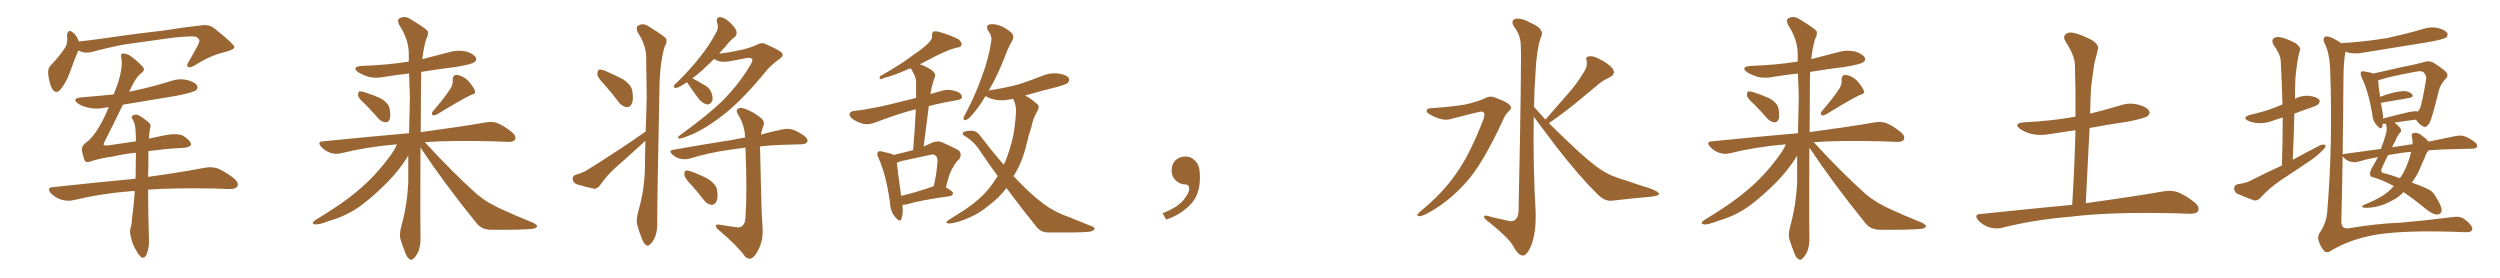 <svg xmlns="http://www.w3.org/2000/svg" xmlns:xlink="http://www.w3.org/1999/xlink" width="1350" height="150"><path fill="#996633" padding="10" d="M42.33 27.25L42.33 27.25Q40.43 31.35 38.09 38.09L38.09 38.09Q36.04 43.95 33.25 47.61L33.25 47.61Q30.18 51.71 27.98 47.61L27.98 47.61Q26.66 44.97 26.07 40.43L26.07 40.43Q25.63 37.35 27.10 35.60L27.10 35.60Q31.64 30.91 34.42 26.81L34.42 26.81Q36.18 24.76 36.33 21.53L36.33 21.53Q36.33 20.21 36.18 19.19L36.18 19.19Q36.62 15.23 39.40 17.58L39.40 17.58Q41.16 18.75 42.63 22.41L42.63 22.41Q49.37 21.68 56.40 20.65L56.40 20.65Q75.59 17.87 87.89 16.55L87.89 16.55Q99.76 14.65 109.42 13.62L109.42 13.62Q113.23 13.18 116.02 15.53L116.02 15.53Q126.42 23.88 126.56 25.34L126.56 25.34Q126.71 26.81 120.85 28.27L120.85 28.27Q113.67 29.88 105.18 35.30L105.18 35.30Q102.54 36.77 101.51 36.18L101.51 36.18Q100.49 35.45 101.81 33.54L101.81 33.54Q104.30 29.00 106.64 24.90L106.64 24.90Q107.67 22.71 107.67 22.12L107.67 22.12Q107.96 21.09 105.62 19.78L105.62 19.78Q103.13 19.34 93.31 20.36L93.31 20.36Q77.20 22.56 67.09 24.02L67.09 24.02Q57.86 25.78 49.37 28.13L49.37 28.13Q45.56 29.00 42.33 27.25ZM80.13 81.59L80.13 81.59L80.13 81.59Q80.13 84.67 80.13 88.62L80.13 88.62Q79.98 91.85 79.98 95.51L79.98 95.51Q98.88 92.87 110.89 90.53L110.89 90.53Q114.40 89.94 117.63 90.97L117.63 90.97Q121.44 92.58 126.27 96.24L126.27 96.24Q129.20 98.73 128.17 100.63L128.17 100.63Q127.29 102.10 123.78 102.10L123.78 102.10Q120.26 101.95 116.31 101.81L116.31 101.81Q95.07 101.37 79.98 102.39L79.98 102.39Q79.98 114.84 80.42 128.61L80.42 128.61Q80.86 133.01 79.10 137.55L79.10 137.55Q78.22 139.31 76.76 139.16L76.76 139.16Q75.44 138.57 73.97 135.94L73.97 135.94Q71.48 132.28 70.46 127.00L70.46 127.00Q70.02 125.10 70.46 123.19L70.46 123.19Q71.19 121.44 71.34 117.33L71.34 117.33Q72.22 111.62 72.80 103.13L72.80 103.13Q71.34 103.13 70.31 103.27L70.31 103.27Q54.05 104.59 39.55 108.11L39.55 108.11Q36.77 108.84 33.11 107.81L33.11 107.81Q29.88 106.79 27.54 104.44L27.54 104.44Q24.90 101.22 28.56 101.07L28.56 101.07Q52.44 98.44 73.10 96.53L73.10 96.53Q73.10 95.95 73.24 95.51L73.24 95.51Q73.39 88.33 73.39 82.47L73.39 82.47Q67.09 83.06 60.94 84.52L60.94 84.52Q53.47 85.55 48.49 87.30L48.49 87.30Q46.00 88.18 45.41 85.84L45.41 85.84Q44.68 83.64 44.24 81.30L44.24 81.30Q43.95 78.81 46.58 76.90L46.58 76.90Q50.10 74.41 53.76 68.12L53.76 68.12Q56.54 63.28 58.74 57.86L58.74 57.86Q57.28 58.01 56.69 58.15L56.69 58.15Q51.86 59.18 47.75 58.15L47.75 58.15Q44.38 57.42 42.19 55.96L42.19 55.96Q38.38 53.17 43.80 52.59L43.80 52.59Q52.88 51.86 61.38 50.98L61.38 50.98Q63.57 45.70 64.60 41.75L64.60 41.75Q66.21 35.16 65.63 31.93L65.63 31.93Q64.89 28.86 66.36 28.86L66.36 28.86Q67.68 28.86 69.14 29.44L69.14 29.44Q72.66 31.35 77.20 36.18L77.20 36.18Q78.66 37.94 75.88 39.84L75.88 39.84Q73.54 41.60 70.75 47.46L70.75 47.46Q70.17 48.49 69.73 49.51L69.73 49.51Q70.17 49.37 70.61 49.37L70.61 49.37Q81.88 47.02 92.14 43.80L92.14 43.80Q96.68 42.19 101.07 43.21L101.07 43.21Q105.47 44.38 106.49 46.29L106.49 46.29Q107.08 47.75 105.76 48.78L105.76 48.78Q104.30 49.95 95.36 51.71L95.36 51.71Q80.57 54.20 66.36 56.54L66.36 56.54Q60.35 68.99 56.69 76.03L56.69 76.03Q55.81 77.78 55.96 78.22L55.96 78.22Q56.10 78.66 58.30 78.52L58.30 78.52Q66.36 77.34 73.39 76.32L73.39 76.32Q73.39 73.39 73.24 71.04L73.24 71.04Q73.10 66.80 71.63 64.45L71.63 64.45Q70.61 63.13 71.48 62.55L71.48 62.55Q72.80 61.52 74.56 62.11L74.56 62.11Q77.34 63.57 80.57 66.36L80.57 66.36Q81.59 67.24 81.15 68.99L81.15 68.99Q80.57 71.19 80.42 74.85L80.42 74.85Q83.79 74.12 86.57 73.54L86.57 73.54Q95.80 71.48 99.02 73.39L99.02 73.39Q103.27 76.17 103.13 78.08L103.13 78.08Q102.69 79.83 96.83 79.98L96.83 79.98Q90.23 80.27 80.13 81.59ZM197.02 56.10L197.02 56.10Q193.51 53.03 193.36 51.56L193.36 51.56Q193.36 49.95 193.95 49.37L193.95 49.37Q194.97 49.22 196.88 49.80L196.88 49.80Q201.56 51.27 205.66 53.17L205.66 53.17Q209.77 55.66 210.35 58.45L210.35 58.45Q211.08 62.40 210.50 64.31L210.50 64.31Q209.77 66.06 208.30 66.06L208.30 66.06Q206.25 65.92 204.49 64.16L204.49 64.16Q200.68 59.77 197.02 56.10ZM243.31 47.75L243.31 47.75Q244.63 45.56 244.48 43.36L244.48 43.36Q244.34 40.43 246.68 40.43L246.68 40.43Q250.05 40.87 252.83 43.65L252.83 43.65Q255.62 46.73 256.49 49.07L256.49 49.07Q257.08 50.68 254.30 51.27L254.30 51.27Q248.29 54.20 235.99 61.82L235.99 61.82Q234.67 62.40 233.64 62.26L233.64 62.26Q232.76 61.08 233.79 60.06L233.79 60.06Q240.09 52.73 243.31 47.75ZM214.31 77.93L214.31 77.93L214.31 77.93Q198.34 79.25 184.13 82.76L184.13 82.76Q181.49 83.50 178.27 82.47L178.27 82.47Q175.63 81.59 173.44 79.25L173.44 79.25Q171.09 76.46 174.32 76.32L174.32 76.32Q199.37 73.83 220.90 71.92L220.90 71.92Q221.19 61.67 221.34 52.29L221.34 52.29Q221.04 45.56 220.90 39.70L220.90 39.70Q214.16 40.43 207.86 41.46L207.86 41.46Q203.03 42.48 198.93 41.46L198.93 41.46Q195.70 40.43 193.36 38.96L193.36 38.96Q189.70 36.18 195.12 35.60L195.12 35.60Q208.74 35.16 220.75 33.25L220.75 33.25Q220.75 30.76 220.75 28.42L220.75 28.42Q220.46 20.80 215.48 13.33L215.48 13.33Q214.60 10.84 215.19 10.25L215.19 10.25Q218.26 8.06 221.78 10.40L221.78 10.40Q229.98 15.38 231.01 16.85L231.01 16.85Q231.45 18.75 230.13 21.09L230.13 21.09Q228.66 26.07 228.08 31.93L228.08 31.93Q235.55 30.03 242.72 28.13L242.72 28.13Q247.27 26.81 251.81 27.83L251.81 27.83Q255.91 29.15 256.93 31.05L256.93 31.05Q257.67 32.52 256.20 33.54L256.20 33.54Q254.88 34.72 245.95 36.18L245.95 36.18Q236.43 37.35 227.49 38.82L227.49 38.82Q227.34 42.33 227.34 46.44L227.34 46.44Q227.20 59.91 227.20 71.34L227.20 71.34Q249.17 68.41 262.50 66.06L262.50 66.06Q265.87 65.48 268.65 66.50L268.65 66.50Q272.02 67.82 276.42 71.34L276.42 71.34Q279.05 73.54 278.03 75.44L278.03 75.44Q277.29 76.76 274.07 76.61L274.07 76.61Q270.26 76.46 266.16 76.32L266.16 76.32Q244.78 75.73 229.39 76.76L229.39 76.76Q244.34 93.02 257.23 104.59L257.23 104.59Q260.16 107.08 263.67 109.28L263.67 109.28Q268.21 111.77 270.12 112.65L270.12 112.65Q278.03 116.31 287.84 120.26L287.84 120.26Q290.19 121.44 290.04 122.31L290.04 122.31Q289.60 123.05 288.13 123.49L288.13 123.49Q282.57 124.22 265.28 124.07L265.28 124.07Q260.16 124.07 257.37 120.56L257.37 120.56Q240.23 99.46 227.05 79.69L227.05 79.69Q226.90 121.73 227.05 127.59L227.05 127.59Q227.34 132.28 225.88 135.94L225.88 135.94Q224.27 139.01 223.24 139.60L223.24 139.60Q222.22 140.92 221.19 139.89L221.19 139.89Q220.02 139.45 218.99 136.82L218.99 136.82Q217.53 133.15 216.50 129.93L216.50 129.93Q215.33 126.86 216.80 121.88L216.80 121.88Q219.87 110.74 220.46 98.73L220.46 98.73Q220.46 91.26 220.46 84.08L220.46 84.08Q219.87 84.81 219.43 85.69L219.43 85.69Q215.63 91.70 209.33 98.29L209.33 98.29Q201.42 106.20 194.68 111.18L194.68 111.18Q186.77 116.75 178.27 119.09L178.27 119.09Q171.97 121.58 170.07 121.14L170.07 121.14Q167.58 120.70 170.36 118.80L170.36 118.80Q185.89 109.42 193.51 102.69L193.51 102.69Q202.59 95.21 210.64 84.23L210.64 84.23Q213.28 80.71 214.31 77.93ZM326.37 45.70L326.37 45.70Q322.71 41.89 322.56 40.14L322.56 40.14Q322.56 38.09 323.44 37.65L323.44 37.65Q324.46 37.35 326.81 38.23L326.81 38.23Q332.08 40.58 336.62 42.92L336.62 42.92Q341.02 46.00 341.46 49.22L341.46 49.22Q342.19 53.91 341.16 56.10L341.16 56.10Q340.14 58.01 338.38 57.86L338.38 57.86Q336.04 57.57 334.28 55.37L334.28 55.37Q330.32 50.10 326.37 45.70ZM348.63 71.04L348.63 71.04Q349.07 61.38 349.22 52.15L349.22 52.15Q349.07 40.87 348.93 30.76L348.93 30.76Q348.78 24.02 344.24 17.29L344.24 17.29Q343.51 15.09 344.09 14.21L344.09 14.21Q347.17 11.87 350.68 14.50L350.68 14.50Q358.74 19.48 359.77 20.95L359.77 20.95Q360.35 23.00 358.89 25.20L358.89 25.20Q356.25 34.42 356.10 47.75L356.10 47.75Q354.79 112.94 354.93 119.97L354.93 119.97Q355.08 124.66 353.61 128.32L353.61 128.32Q352.00 131.40 350.98 131.98L350.98 131.98Q349.80 133.30 348.93 132.28L348.93 132.28Q347.75 131.84 346.73 129.20L346.73 129.20Q345.26 125.54 344.38 122.31L344.38 122.31Q343.21 119.09 344.68 114.11L344.68 114.11Q347.61 104.15 348.19 93.46L348.19 93.46Q348.34 84.52 348.49 76.03L348.49 76.03Q347.46 76.90 346.44 77.93L346.44 77.93Q339.40 84.38 332.23 90.67L332.23 90.67Q327.54 94.92 323.88 100.20L323.88 100.20Q322.41 101.95 320.95 101.95L320.95 101.95Q315.38 100.78 311.28 99.46L311.28 99.46Q309.38 98.58 309.23 96.68L309.23 96.68Q309.08 94.92 310.99 94.34L310.99 94.34Q315.09 93.16 317.29 91.70L317.29 91.70Q334.86 80.71 348.63 71.04ZM385.69 31.79L385.69 31.79Q382.32 35.01 379.54 37.65L379.54 37.65Q376.46 40.43 373.83 42.33L373.83 42.33Q376.03 43.21 379.69 45.56L379.69 45.56Q383.06 47.17 384.08 49.80L384.08 49.80Q385.11 52.59 384.67 54.35L384.67 54.35Q383.64 56.54 381.74 56.40L381.74 56.40Q379.69 55.96 377.49 53.61L377.49 53.61Q374.41 49.51 371.63 45.41L371.63 45.41Q371.19 44.82 371.04 44.38L371.04 44.38Q370.46 44.82 370.02 44.97L370.02 44.97Q366.65 47.31 365.19 47.46L365.19 47.46Q363.43 47.61 364.01 46.14L364.01 46.14Q364.31 45.41 365.77 44.38L365.77 44.38Q372.80 37.35 377.78 31.05L377.78 31.05Q383.35 24.17 387.01 16.99L387.01 16.99Q388.18 14.79 387.16 12.01L387.16 12.01Q386.57 9.23 388.92 9.23L388.92 9.23Q391.41 9.52 394.19 12.16L394.19 12.16Q397.56 15.38 397.71 17.14L397.71 17.14Q398.14 18.75 396.68 20.07L396.68 20.07Q394.48 21.53 391.70 25.20L391.70 25.20Q389.79 27.10 388.33 29.00L388.33 29.00Q394.34 28.27 400.93 26.81L400.93 26.81Q405.62 25.63 408.69 24.17L408.69 24.17Q411.62 22.56 413.96 24.02L413.96 24.02Q422.31 27.69 422.46 29.00L422.46 29.00Q423.19 30.32 421.00 31.79L421.00 31.79Q415.87 35.45 413.09 39.11L413.09 39.11Q406.35 47.31 400.05 53.61L400.05 53.61Q393.90 59.77 387.60 64.31L387.60 64.31Q380.71 69.29 374.85 72.07L374.85 72.07Q368.41 74.85 366.94 74.85L366.94 74.85Q365.19 74.56 367.09 73.10L367.09 73.10Q382.03 62.26 389.94 54.64L389.94 54.64Q399.46 44.97 404.88 35.60L404.88 35.60Q406.64 32.96 406.20 31.93L406.20 31.93Q405.32 30.91 402.98 31.35L402.98 31.35Q399.02 32.23 393.75 33.11L393.75 33.11Q388.48 33.98 385.69 31.79ZM397.12 122.61L397.12 122.61Q399.17 123.19 400.63 122.17L400.63 122.17Q402.39 120.85 402.54 117.63L402.54 117.63Q403.56 104.00 402.54 79.69L402.54 79.69Q397.85 80.27 394.19 80.86L394.19 80.86Q382.47 82.47 372.22 85.69L372.22 85.69Q370.02 86.28 367.24 85.69L367.24 85.69Q364.89 85.11 362.99 83.35L362.99 83.35Q360.79 81.30 363.57 80.86L363.57 80.86Q381.15 77.78 396.09 75.44L396.09 75.44Q399.17 74.71 402.39 74.27L402.39 74.27Q402.10 67.82 398.88 62.40L398.88 62.40Q397.27 60.06 398.14 59.03L398.14 59.03Q399.46 57.71 402.25 58.74L402.25 58.74Q406.79 60.35 410.74 63.57L410.74 63.57Q413.38 65.63 412.06 68.41L412.06 68.41Q411.33 70.31 410.89 72.66L410.89 72.66Q417.48 70.90 422.46 69.87L422.46 69.87Q425.24 69.29 427.59 69.87L427.59 69.87Q430.66 70.75 434.33 73.39L434.33 73.39Q436.52 75.15 435.94 76.61L435.94 76.61Q435.35 77.78 432.71 77.93L432.71 77.93Q430.08 78.08 427.29 78.08L427.29 78.08Q417.77 78.22 410.30 79.10L410.30 79.10Q410.30 79.83 410.45 80.86L410.45 80.86Q411.18 117.04 411.77 122.46L411.77 122.46Q412.21 128.61 410.30 133.15L410.30 133.15Q408.84 136.82 406.93 138.72L406.93 138.72Q404.59 140.77 402.25 138.43L402.25 138.43Q398.58 133.15 388.33 124.37L388.33 124.37Q386.72 123.19 386.57 122.17L386.57 122.17Q386.43 121.14 388.33 121.29L388.33 121.29Q392.58 122.02 397.12 122.61ZM373.24 99.76L373.24 99.76L373.24 99.76Q369.73 96.24 369.58 94.48L369.58 94.48Q369.43 92.58 370.31 92.14L370.31 92.14Q371.34 91.85 373.54 92.72L373.54 92.72Q378.37 94.48 382.47 96.68L382.47 96.68Q386.57 99.46 387.16 102.25L387.16 102.25Q387.89 106.93 386.87 108.84L386.87 108.84Q385.69 110.74 384.23 110.60L384.23 110.60Q382.03 110.45 380.27 108.25L380.27 108.25Q376.76 103.71 373.24 99.76ZM487.35 110.60L487.35 110.60Q487.79 115.43 486.77 118.21L486.77 118.21Q486.04 120.41 483.40 117.19L483.40 117.19Q480.76 114.11 480.62 109.57L480.62 109.57Q478.56 94.63 474.46 85.40L474.46 85.40Q473.14 83.06 474.17 82.03L474.17 82.03Q474.61 81.30 476.51 81.88L476.51 81.88Q480.91 82.76 482.67 83.64L482.67 83.64Q487.79 82.47 492.63 81.15L492.63 81.15Q492.92 81.01 493.07 81.15L493.07 81.15Q494.09 69.29 494.53 59.03L494.53 59.03Q493.21 59.33 492.63 59.47L492.63 59.47Q484.42 61.67 472.41 66.21L472.41 66.21Q469.34 67.38 466.55 66.94L466.55 66.94Q463.33 66.21 460.69 64.45L460.69 64.45Q458.35 62.84 458.79 61.38L458.79 61.38Q459.23 60.06 461.13 59.91L461.13 59.91Q466.70 59.33 473.00 58.01L473.00 58.01Q477.39 57.28 494.68 52.88L494.68 52.88Q494.68 48.34 494.68 44.24L494.68 44.24Q494.68 41.46 492.33 37.79L492.33 37.79Q491.89 37.21 491.89 36.77L491.89 36.77Q491.02 37.21 490.43 37.35L490.43 37.35Q482.08 41.02 477.54 42.04L477.54 42.04Q476.07 42.77 475.49 42.77L475.49 42.77Q474.61 42.48 475.20 41.16L475.20 41.16Q486.47 34.86 493.51 29.44L493.51 29.44Q499.37 25.49 501.71 22.85L501.71 22.85Q503.47 21.09 503.32 19.19L503.32 19.19Q503.17 17.58 504.20 16.99L504.20 16.99Q506.10 16.70 508.30 17.58L508.30 17.58Q514.60 19.48 517.82 21.39L517.82 21.39Q519.43 22.85 519.29 24.32L519.29 24.32Q518.70 25.63 516.36 25.78L516.36 25.78Q511.08 27.25 504.93 30.47L504.93 30.47Q501.12 32.52 496.73 34.72L496.73 34.72Q499.37 35.45 503.03 37.79L503.03 37.79Q505.52 39.84 504.93 41.16L504.93 41.16Q504.35 42.77 503.76 44.68L503.76 44.68Q503.03 47.02 502.44 50.68L502.44 50.68Q502.29 50.68 502.29 50.83L502.29 50.83Q505.66 49.80 509.62 48.78L509.62 48.78Q512.84 48.05 516.94 49.51L516.94 49.51Q519.58 50.68 519.43 52.59L519.43 52.59Q519.43 53.61 517.09 54.05L517.09 54.05Q508.30 55.52 501.56 57.28L501.56 57.28Q500.24 67.68 498.78 79.10L498.78 79.10Q500.98 78.08 503.32 77.05L503.32 77.05Q506.25 75.88 508.59 76.76L508.59 76.76Q515.48 79.83 517.82 81.30L517.82 81.30Q519.73 83.50 517.82 86.13L517.82 86.13Q516.06 87.45 514.75 90.23L514.75 90.23Q512.70 92.87 510.79 101.22L510.79 101.22Q514.60 103.27 514.60 104.30L514.60 104.30Q514.45 105.76 512.99 105.91L512.99 105.91Q497.02 108.11 489.84 110.30L489.84 110.30Q488.38 110.60 487.35 110.60ZM503.17 100.93L503.17 100.93Q503.61 100.63 504.20 100.63L504.20 100.63Q505.66 94.63 506.25 87.45L506.25 87.45Q506.40 84.96 505.08 83.94L505.08 83.94Q504.20 83.06 502.29 83.64L502.29 83.64Q494.68 85.25 486.62 87.01L486.62 87.01Q485.30 87.45 484.28 87.89L484.28 87.89Q484.72 92.14 486.62 105.76L486.62 105.76Q494.24 104.00 503.17 100.93ZM543.46 101.51L543.46 101.51L543.46 101.51Q539.79 106.64 533.64 111.18L533.64 111.18Q527.49 116.31 519.43 119.09L519.43 119.09Q514.16 120.85 511.96 120.70L511.96 120.70Q510.06 120.12 512.26 118.80L512.26 118.80Q514.75 117.19 517.09 115.72L517.09 115.72Q519.58 114.26 521.48 112.94L521.48 112.94Q529.39 107.52 533.79 102.10L533.79 102.10Q536.43 98.73 538.77 95.07L538.77 95.07Q534.23 88.92 529.69 82.18L529.69 82.18Q526.32 76.61 520.90 73.39L520.90 73.39Q519.43 72.51 520.02 71.63L520.02 71.63Q521.19 70.46 525.29 70.61L525.29 70.61Q527.93 71.04 529.69 73.83L529.69 73.83Q536.13 82.18 541.99 88.92L541.99 88.92Q542.43 87.89 543.02 86.87L543.02 86.87Q547.12 76.32 548.00 67.53L548.00 67.53Q548.44 64.16 548.58 61.38L548.58 61.38Q549.02 57.42 547.27 53.76L547.27 53.76Q547.12 53.47 547.12 53.32L547.12 53.32Q542.43 54.49 538.77 54.05L538.77 54.05Q535.25 53.61 532.91 52.29L532.91 52.29Q532.32 52.00 532.18 51.86L532.18 51.86Q529.10 57.13 526.32 60.35L526.32 60.35Q523.54 64.01 522.07 64.60L522.07 64.60Q520.17 65.48 520.31 63.72L520.31 63.72Q520.46 62.70 521.48 61.23L521.48 61.23Q526.90 50.83 530.13 41.60L530.13 41.60Q533.79 32.08 535.25 22.41L535.25 22.41Q535.84 19.48 533.64 16.70L533.64 16.70Q532.03 13.77 534.38 13.18L534.38 13.18Q537.16 12.60 541.26 14.36L541.26 14.36Q545.80 16.85 546.68 18.31L546.68 18.31Q547.71 20.07 546.68 21.83L546.68 21.83Q544.92 24.61 543.02 29.59L543.02 29.59Q538.77 40.72 534.23 48.34L534.23 48.34Q533.94 48.63 533.79 49.07L533.79 49.07Q533.94 48.78 534.38 48.78L534.38 48.78Q542.87 47.46 550.05 45.56L550.05 45.56Q556.79 43.36 562.65 41.02L562.65 41.02Q567.04 39.11 571.58 39.70L571.58 39.70Q576.12 40.43 577.15 42.19L577.15 42.19Q577.73 43.36 576.71 44.68L576.71 44.68Q575.83 45.56 570.56 47.02L570.56 47.02Q561.62 49.22 553.56 51.56L553.56 51.56Q554.15 51.86 554.74 52.29L554.74 52.29Q556.79 53.32 559.42 55.66L559.42 55.66Q561.77 57.13 560.30 59.77L560.30 59.77Q557.81 63.87 556.93 68.70L556.93 68.70Q555.32 73.39 554.30 77.93L554.30 77.93Q552.25 87.01 547.71 94.48L547.71 94.48Q547.41 94.63 547.27 95.07L547.27 95.07Q554.00 102.25 559.72 107.08L559.72 107.08Q563.82 110.45 566.60 112.21L566.60 112.21Q572.31 115.58 576.42 116.89L576.42 116.89Q582.86 119.53 589.89 122.31L589.89 122.31Q591.50 122.90 590.92 123.93L590.92 123.93Q589.89 125.10 587.26 125.24L587.26 125.24Q581.25 125.68 566.16 125.54L566.16 125.54Q561.91 125.54 559.57 122.31L559.57 122.31Q551.95 112.94 543.46 101.51ZM647.75 91.99L647.75 91.99L647.75 91.99Q648.93 103.27 643.65 109.57L643.65 109.57Q638.09 115.87 629.74 118.51L629.74 118.51L627.83 115.14Q636.47 111.77 639.70 107.23L639.70 107.23Q642.19 103.86 642.19 101.95L642.19 101.95Q642.04 99.61 640.14 99.61L640.14 99.61Q637.06 99.61 634.72 97.27L634.72 97.27Q632.67 95.21 632.67 91.99L632.67 91.99Q632.81 88.48 634.72 86.57L634.72 86.57Q636.91 84.52 640.14 84.52L640.14 84.52Q642.92 84.52 644.82 86.28L644.82 86.28Q647.31 88.33 647.75 91.99ZM772.56 58.45L772.56 58.45Q783.84 57.71 791.46 56.40L791.46 56.40Q798.34 54.79 802.00 53.03L802.00 53.03Q804.79 51.27 808.45 53.17L808.45 53.17Q814.01 55.08 815.48 56.98L815.48 56.98Q816.80 58.45 814.60 60.21L814.60 60.21Q812.84 61.82 811.38 65.33L811.38 65.33Q800.10 89.65 791.16 99.02L791.16 99.02Q781.79 109.42 770.65 115.28L770.65 115.28Q767.58 116.89 766.11 116.75L766.11 116.75Q764.50 116.31 766.70 114.40L766.70 114.40Q779.44 104.00 786.47 93.46L786.47 93.46Q793.36 84.08 800.83 65.04L800.83 65.04Q802.59 60.64 800.24 60.21L800.24 60.21Q798.78 60.21 783.25 64.31L783.25 64.31Q779.15 65.63 772.41 61.96L772.41 61.96Q770.21 60.79 770.36 59.77L770.36 59.77Q770.65 58.45 772.56 58.45ZM834.52 64.60L834.52 64.60L834.52 64.60Q840.82 57.42 846.53 50.83L846.53 50.83Q851.07 45.85 855.18 39.11L855.18 39.11Q857.37 36.04 856.79 32.96L856.79 32.96Q855.91 30.62 858.11 30.47L858.11 30.47Q860.16 29.88 864.11 32.08L864.11 32.08Q868.51 34.28 870.85 37.06L870.85 37.06Q872.75 39.99 869.24 41.75L869.24 41.75Q865.28 43.51 862.21 46.29L862.21 46.29Q857.67 50.10 852.69 54.20L852.69 54.20Q846.68 59.33 836.43 66.50L836.43 66.50Q840.97 71.04 846.68 76.46L846.68 76.46Q858.69 88.04 865.28 92.14L865.28 92.14Q869.97 95.21 878.32 97.56L878.32 97.56Q884.91 99.90 891.21 101.81L891.21 101.81Q896.04 103.71 895.90 104.74L895.90 104.74Q895.75 105.76 891.65 106.20L891.65 106.20Q881.69 107.08 870.12 108.40L870.12 108.40Q866.16 108.69 862.06 104.30L862.06 104.30Q852.98 95.36 840.53 79.39L840.53 79.39Q832.18 68.41 828.22 62.99L828.22 62.99Q827.78 88.77 829.25 114.70L829.25 114.70Q829.54 125.83 826.76 132.86L826.76 132.86Q824.41 138.13 822.22 137.99L822.22 137.99Q819.73 137.84 816.94 132.57L816.94 132.57Q814.45 128.32 804.64 120.41L804.64 120.41Q801.56 118.21 801.42 117.19L801.42 117.19Q800.98 115.58 805.96 117.33L805.96 117.33Q809.62 118.07 813.28 118.95L813.28 118.95Q816.50 119.97 817.82 118.95L817.82 118.95Q819.87 117.63 820.02 114.11L820.02 114.11Q821.78 29.74 821.19 24.02L821.19 24.02Q821.04 18.90 817.82 14.79L817.82 14.79Q815.48 11.28 818.12 10.25L818.12 10.25Q821.19 9.38 826.17 12.16L826.17 12.16Q834.67 15.67 832.03 20.21L832.03 20.21Q829.69 27.10 829.10 40.43L829.10 40.43Q828.52 48.93 828.37 57.71L828.37 57.71Q831.30 60.94 834.52 64.60ZM947.02 56.10L947.02 56.10Q943.51 53.03 943.36 51.56L943.36 51.56Q943.36 49.95 943.95 49.37L943.95 49.37Q944.97 49.22 946.88 49.80L946.88 49.80Q951.56 51.27 955.66 53.17L955.66 53.17Q959.77 55.66 960.35 58.45L960.35 58.45Q961.08 62.40 960.50 64.31L960.50 64.31Q959.77 66.06 958.30 66.06L958.30 66.06Q956.25 65.92 954.49 64.16L954.49 64.16Q950.68 59.77 947.02 56.10ZM993.31 47.75L993.31 47.75Q994.63 45.56 994.48 43.36L994.48 43.36Q994.34 40.43 996.68 40.43L996.68 40.43Q1000.05 40.87 1002.83 43.65L1002.83 43.65Q1005.62 46.73 1006.49 49.07L1006.49 49.07Q1007.08 50.68 1004.30 51.27L1004.30 51.27Q998.29 54.20 985.99 61.82L985.99 61.82Q984.67 62.40 983.64 62.26L983.64 62.26Q982.76 61.08 983.79 60.06L983.79 60.06Q990.09 52.73 993.31 47.75ZM964.31 77.93L964.31 77.93L964.31 77.93Q948.34 79.25 934.13 82.76L934.13 82.76Q931.49 83.50 928.27 82.47L928.27 82.47Q925.63 81.59 923.44 79.25L923.44 79.25Q921.09 76.46 924.32 76.32L924.32 76.32Q949.37 73.83 970.90 71.92L970.90 71.92Q971.19 61.67 971.34 52.29L971.34 52.29Q971.04 45.56 970.90 39.70L970.90 39.70Q964.16 40.43 957.86 41.46L957.86 41.46Q953.03 42.48 948.93 41.46L948.93 41.46Q945.70 40.43 943.36 38.96L943.36 38.96Q939.70 36.18 945.12 35.60L945.12 35.60Q958.74 35.16 970.75 33.25L970.75 33.25Q970.75 30.76 970.75 28.42L970.75 28.42Q970.46 20.80 965.48 13.33L965.48 13.33Q964.60 10.84 965.19 10.25L965.19 10.25Q968.26 8.06 971.78 10.40L971.78 10.40Q979.98 15.38 981.01 16.85L981.01 16.85Q981.45 18.75 980.13 21.09L980.13 21.09Q978.66 26.07 978.08 31.93L978.08 31.93Q985.55 30.03 992.72 28.13L992.72 28.13Q997.27 26.81 1001.81 27.83L1001.81 27.83Q1005.91 29.15 1006.93 31.05L1006.93 31.05Q1007.67 32.52 1006.20 33.54L1006.20 33.54Q1004.88 34.72 995.95 36.18L995.95 36.18Q986.43 37.35 977.49 38.82L977.49 38.82Q977.34 42.33 977.34 46.44L977.34 46.44Q977.20 59.91 977.20 71.34L977.20 71.34Q999.17 68.41 1012.50 66.06L1012.50 66.06Q1015.87 65.48 1018.65 66.50L1018.65 66.50Q1022.02 67.82 1026.42 71.34L1026.42 71.34Q1029.05 73.54 1028.03 75.44L1028.03 75.44Q1027.29 76.76 1024.07 76.61L1024.07 76.61Q1020.26 76.46 1016.16 76.32L1016.16 76.32Q994.78 75.73 979.39 76.76L979.39 76.76Q994.34 93.02 1007.23 104.59L1007.23 104.59Q1010.16 107.08 1013.67 109.28L1013.67 109.28Q1018.21 111.77 1020.12 112.65L1020.12 112.65Q1028.03 116.31 1037.84 120.26L1037.84 120.26Q1040.19 121.44 1040.04 122.31L1040.04 122.31Q1039.60 123.05 1038.13 123.49L1038.13 123.49Q1032.57 124.22 1015.28 124.07L1015.28 124.07Q1010.16 124.07 1007.37 120.56L1007.37 120.56Q990.23 99.46 977.05 79.69L977.05 79.69Q976.90 121.73 977.05 127.59L977.05 127.59Q977.34 132.28 975.88 135.94L975.88 135.94Q974.27 139.01 973.24 139.60L973.24 139.60Q972.22 140.92 971.19 139.89L971.19 139.89Q970.02 139.45 968.99 136.82L968.99 136.82Q967.53 133.15 966.50 129.93L966.50 129.93Q965.33 126.86 966.80 121.88L966.80 121.88Q969.87 110.74 970.46 98.73L970.46 98.73Q970.46 91.26 970.46 84.08L970.46 84.08Q969.87 84.81 969.43 85.69L969.43 85.69Q965.63 91.70 959.33 98.29L959.33 98.29Q951.42 106.20 944.68 111.18L944.68 111.18Q936.77 116.75 928.27 119.09L928.27 119.09Q921.97 121.58 920.07 121.14L920.07 121.14Q917.58 120.70 920.36 118.80L920.36 118.80Q935.89 109.42 943.51 102.69L943.51 102.69Q952.59 95.21 960.64 84.23L960.64 84.23Q963.28 80.71 964.31 77.93ZM1118.99 110.60L1118.99 110.60L1118.99 110.60Q1120.31 89.36 1120.75 70.31L1120.75 70.31Q1113.87 71.34 1107.13 72.36L1107.13 72.36Q1101.71 73.39 1097.17 72.36L1097.17 72.36Q1093.65 71.48 1091.02 69.73L1091.02 69.73Q1086.77 66.65 1092.92 66.06L1092.92 66.06Q1107.86 65.33 1120.75 62.99L1120.75 62.99Q1120.90 48.78 1120.46 35.45L1120.46 35.45Q1120.46 30.18 1115.48 22.56L1115.48 22.56Q1113.87 20.07 1115.33 18.60L1115.33 18.60Q1116.80 17.14 1119.58 17.72L1119.58 17.72Q1123.83 18.60 1129.98 21.83L1129.98 21.83Q1133.50 24.46 1132.91 26.37L1132.91 26.37Q1132.32 29.44 1131.01 33.84L1131.01 33.84Q1130.27 38.82 1129.25 46.44L1129.25 46.44Q1128.81 53.76 1128.66 61.38L1128.66 61.38Q1136.72 59.33 1144.78 56.98L1144.78 56.98Q1149.76 55.22 1154.74 56.54L1154.74 56.54Q1159.57 57.86 1160.60 60.06L1160.60 60.06Q1161.18 61.38 1159.72 62.70L1159.72 62.70Q1158.25 63.87 1148.58 65.77L1148.58 65.77Q1138.18 67.24 1128.37 69.14L1128.37 69.14Q1127.34 88.92 1126.32 109.72L1126.32 109.72Q1152.83 106.05 1168.65 103.27L1168.65 103.27Q1172.61 102.69 1175.83 103.71L1175.83 103.71Q1180.08 105.32 1185.06 109.28L1185.06 109.28Q1187.99 111.77 1186.96 113.96L1186.96 113.96Q1185.94 115.58 1182.28 115.43L1182.28 115.43Q1178.17 115.28 1173.34 115.14L1173.34 115.14Q1138.77 114.40 1117.97 117.04L1117.97 117.04Q1098.19 118.65 1080.91 123.05L1080.91 123.05Q1077.83 123.78 1074.17 122.75L1074.17 122.75Q1070.95 121.73 1068.31 119.09L1068.31 119.09Q1065.67 115.72 1069.34 115.58L1069.34 115.58Q1096.00 112.79 1118.99 110.60ZM1232.23 89.36L1232.23 89.36Q1232.67 75.88 1232.67 63.43L1232.67 63.43Q1230.03 64.31 1228.13 64.89L1228.13 64.89Q1223.88 66.65 1219.78 66.50L1219.78 66.50Q1216.55 66.36 1214.21 65.33L1214.21 65.33Q1210.25 63.43 1215.23 61.96L1215.23 61.96Q1222.41 60.35 1228.27 58.15L1228.27 58.15Q1230.32 57.28 1232.52 56.40L1232.52 56.40Q1232.23 44.53 1231.64 33.54L1231.64 33.54Q1231.64 29.59 1227.69 24.17L1227.69 24.17Q1226.51 21.97 1227.54 20.95L1227.54 20.95Q1228.71 19.63 1231.05 20.07L1231.05 20.07Q1234.57 20.65 1239.55 23.29L1239.55 23.29Q1242.48 25.49 1242.04 26.95L1242.04 26.95Q1241.31 29.30 1240.72 32.52L1240.72 32.52Q1240.14 36.33 1239.55 41.75L1239.55 41.75Q1239.26 47.46 1239.26 53.32L1239.26 53.32Q1242.63 51.56 1246.73 51.71L1246.73 51.71Q1250.98 52.29 1252.29 53.76L1252.29 53.76Q1253.03 54.79 1252.00 56.10L1252.00 56.10Q1251.42 56.98 1247.02 58.45L1247.02 58.45Q1242.63 59.91 1238.96 61.38L1238.96 61.38Q1238.67 73.39 1238.09 86.28L1238.09 86.28Q1245.85 82.03 1253.03 78.37L1253.03 78.37Q1254.79 77.78 1255.81 78.37L1255.81 78.37Q1255.96 79.69 1254.20 81.15L1254.20 81.15Q1251.86 83.64 1248.63 85.99L1248.63 85.99Q1239.99 91.85 1231.05 97.71L1231.05 97.71Q1225.34 101.66 1220.51 106.93L1220.51 106.93Q1219.04 108.40 1217.29 108.25L1217.29 108.25Q1212.01 106.35 1208.06 104.59L1208.06 104.59Q1206.45 103.56 1206.45 101.66L1206.45 101.66Q1206.45 100.05 1208.35 99.46L1208.35 99.46Q1212.89 98.88 1215.53 97.41L1215.53 97.41Q1224.17 93.02 1232.23 89.36ZM1311.47 81.15L1311.47 81.15Q1309.86 83.06 1309.28 85.40L1309.28 85.40Q1307.96 87.89 1306.93 90.67L1306.93 90.67Q1305.18 94.92 1302.39 98.58L1302.39 98.58Q1306.05 99.90 1310.16 101.66L1310.16 101.66Q1313.53 102.98 1314.99 105.76L1314.99 105.76Q1318.51 111.18 1318.51 113.53L1318.51 113.53Q1318.36 115.72 1316.02 115.87L1316.02 115.87Q1313.96 115.87 1310.89 113.53L1310.89 113.53Q1303.27 107.37 1297.85 103.71L1297.85 103.71Q1295.51 106.49 1291.55 108.40L1291.55 108.40Q1287.45 110.74 1282.47 111.77L1282.47 111.77Q1277.93 112.50 1276.17 112.06L1276.17 112.06Q1274.71 111.47 1276.61 110.60L1276.61 110.60Q1278.81 109.72 1281.01 108.69L1281.01 108.69Q1282.62 107.96 1283.64 107.37L1283.64 107.37Q1288.77 104.74 1291.55 101.66L1291.55 101.66Q1291.99 101.07 1292.58 100.49L1292.58 100.49Q1291.99 100.05 1291.55 99.90L1291.55 99.90Q1286.72 97.27 1282.18 95.95L1282.18 95.95Q1279.98 95.65 1279.83 94.34L1279.83 94.34Q1279.69 93.02 1280.71 90.82L1280.71 90.82Q1282.32 88.33 1284.08 84.81L1284.08 84.81Q1278.37 85.84 1273.39 87.30L1273.39 87.30Q1271.63 87.89 1269.29 87.30L1269.29 87.30Q1267.24 86.72 1265.77 85.25L1265.77 85.25Q1265.19 84.52 1265.04 84.38L1265.04 84.38Q1264.75 103.13 1264.31 119.53L1264.31 119.53Q1264.45 122.31 1265.48 122.75L1265.48 122.75Q1266.50 123.63 1268.85 123.19L1268.85 123.19Q1283.64 120.70 1296.09 120.26L1296.09 120.26Q1308.40 119.24 1323.49 117.33L1323.49 117.33Q1328.47 116.46 1330.81 118.36L1330.81 118.36Q1335.06 121.44 1335.06 123.78L1335.06 123.78Q1334.77 125.54 1331.10 125.39L1331.10 125.39Q1299.61 124.07 1283.20 126.71L1283.20 126.71Q1268.99 129.20 1259.33 135.06L1259.33 135.06Q1256.69 136.96 1255.22 135.64L1255.22 135.64Q1253.76 134.33 1252.44 131.10L1252.44 131.10Q1251.12 128.03 1252.59 125.83L1252.59 125.83Q1256.25 120.41 1256.69 114.55L1256.69 114.55Q1259.77 77.64 1258.30 37.94L1258.30 37.94Q1258.01 28.56 1255.22 23.29L1255.22 23.29Q1254.20 21.09 1255.22 20.07L1255.22 20.07Q1256.40 19.04 1259.47 20.51L1259.47 20.51Q1262.70 22.12 1264.45 23.44L1264.45 23.44Q1264.60 23.29 1264.75 23.29L1264.75 23.29Q1278.08 22.41 1289.21 20.51L1289.21 20.51Q1299.46 18.31 1308.84 15.53L1308.84 15.53Q1312.94 14.21 1316.89 15.23L1316.89 15.23Q1320.70 16.26 1321.58 18.02L1321.58 18.02Q1322.02 19.19 1321.00 20.21L1321.00 20.21Q1319.53 21.24 1311.47 22.71L1311.47 22.71Q1293.46 25.63 1276.17 28.42L1276.17 28.42Q1271.78 29.30 1268.12 28.42L1268.12 28.42Q1267.38 28.13 1266.50 27.98L1266.50 27.98Q1266.50 27.98 1266.50 28.13L1266.50 28.13Q1265.48 33.69 1265.48 42.63L1265.48 42.63Q1265.19 63.87 1265.04 83.64L1265.04 83.64Q1265.33 83.06 1266.36 83.06L1266.36 83.06Q1276.32 81.74 1285.69 80.42L1285.69 80.42Q1287.16 76.61 1288.48 72.07L1288.48 72.07Q1289.21 69.14 1288.33 66.80L1288.33 66.80Q1287.30 66.94 1286.72 66.80L1286.72 66.80Q1286.57 67.82 1286.43 68.41L1286.43 68.41Q1285.84 70.46 1283.50 67.68L1283.50 67.68Q1281.15 65.19 1281.01 61.52L1281.01 61.52Q1278.96 49.37 1275.29 41.75L1275.29 41.75Q1274.41 39.70 1275 38.82L1275 38.82Q1275.59 38.23 1277.05 38.67L1277.05 38.67Q1280.13 39.11 1281.59 39.70L1281.59 39.70Q1285.55 38.82 1290.09 37.79L1290.09 37.79Q1296.83 36.18 1302.25 35.16L1302.25 35.16Q1306.20 34.28 1309.42 33.40L1309.42 33.40Q1311.47 32.67 1313.82 33.69L1313.82 33.69Q1319.09 37.06 1321.00 38.96L1321.00 38.96Q1322.31 40.87 1320.85 42.33L1320.85 42.33Q1317.92 45.26 1316.89 49.22L1316.89 49.22L1316.89 49.22Q1313.38 63.72 1311.91 66.50L1311.91 66.50Q1310.01 69.29 1308.54 68.26L1308.54 68.26Q1306.49 67.38 1304.59 64.60L1304.59 64.60Q1299.32 65.19 1293.02 66.21L1293.02 66.21Q1295.95 68.55 1296.53 69.87L1296.53 69.87Q1296.83 71.04 1295.80 71.92L1295.80 71.92Q1294.34 73.68 1293.31 76.46L1293.31 76.46Q1292.58 77.64 1291.70 79.54L1291.70 79.54Q1295.80 78.96 1299.46 78.37L1299.46 78.37Q1301.22 77.93 1302.69 77.93L1302.69 77.93Q1302.98 75.88 1302.39 73.97L1302.39 73.97Q1301.95 71.92 1303.71 71.78L1303.71 71.78Q1306.20 71.48 1308.54 73.83L1308.54 73.83Q1310.01 74.71 1311.47 76.46L1311.47 76.46Q1320.26 74.71 1326.42 73.39L1326.42 73.39Q1328.76 72.95 1330.66 73.54L1330.66 73.54Q1333.01 74.27 1336.23 76.61L1336.23 76.61Q1338.13 77.93 1337.55 79.39L1337.55 79.39Q1336.96 80.27 1334.77 80.27L1334.77 80.27Q1332.13 80.42 1329.35 80.42L1329.35 80.42Q1319.38 80.57 1311.47 81.15ZM1295.65 82.76L1295.65 82.76Q1292.29 83.20 1289.50 83.79L1289.50 83.79Q1288.04 86.72 1286.28 90.67L1286.28 90.67Q1285.11 93.02 1287.45 93.60L1287.45 93.60Q1290.97 94.34 1295.95 96.24L1295.95 96.24Q1296.97 94.78 1297.85 93.31L1297.85 93.31Q1300.93 87.16 1301.95 82.18L1301.95 82.18Q1301.95 82.03 1301.95 82.03L1301.95 82.03Q1298.44 82.18 1295.65 82.76ZM1299.02 60.94L1299.02 60.94L1299.02 60.94Q1303.42 59.77 1305.62 60.21L1305.62 60.21Q1306.20 59.62 1306.64 58.74L1306.64 58.74Q1307.81 56.69 1310.16 42.48L1310.16 42.48Q1310.30 40.87 1308.84 39.11L1308.84 39.11Q1307.96 38.09 1304.88 38.67L1304.88 38.67Q1291.41 41.02 1284.23 43.36L1284.23 43.36Q1284.23 45.56 1285.25 52.29L1285.25 52.29Q1288.33 51.12 1291.99 50.10L1291.99 50.10Q1296.53 49.07 1298.88 49.22L1298.88 49.22Q1301.66 49.66 1302.69 51.12L1302.69 51.12Q1303.42 52.44 1301.07 52.88L1301.07 52.88Q1294.48 54.05 1285.69 55.52L1285.69 55.52Q1286.13 57.71 1286.57 60.50L1286.57 60.50Q1286.87 62.55 1286.87 64.01L1286.87 64.01Q1292.72 62.40 1299.02 60.94Z"/></svg>